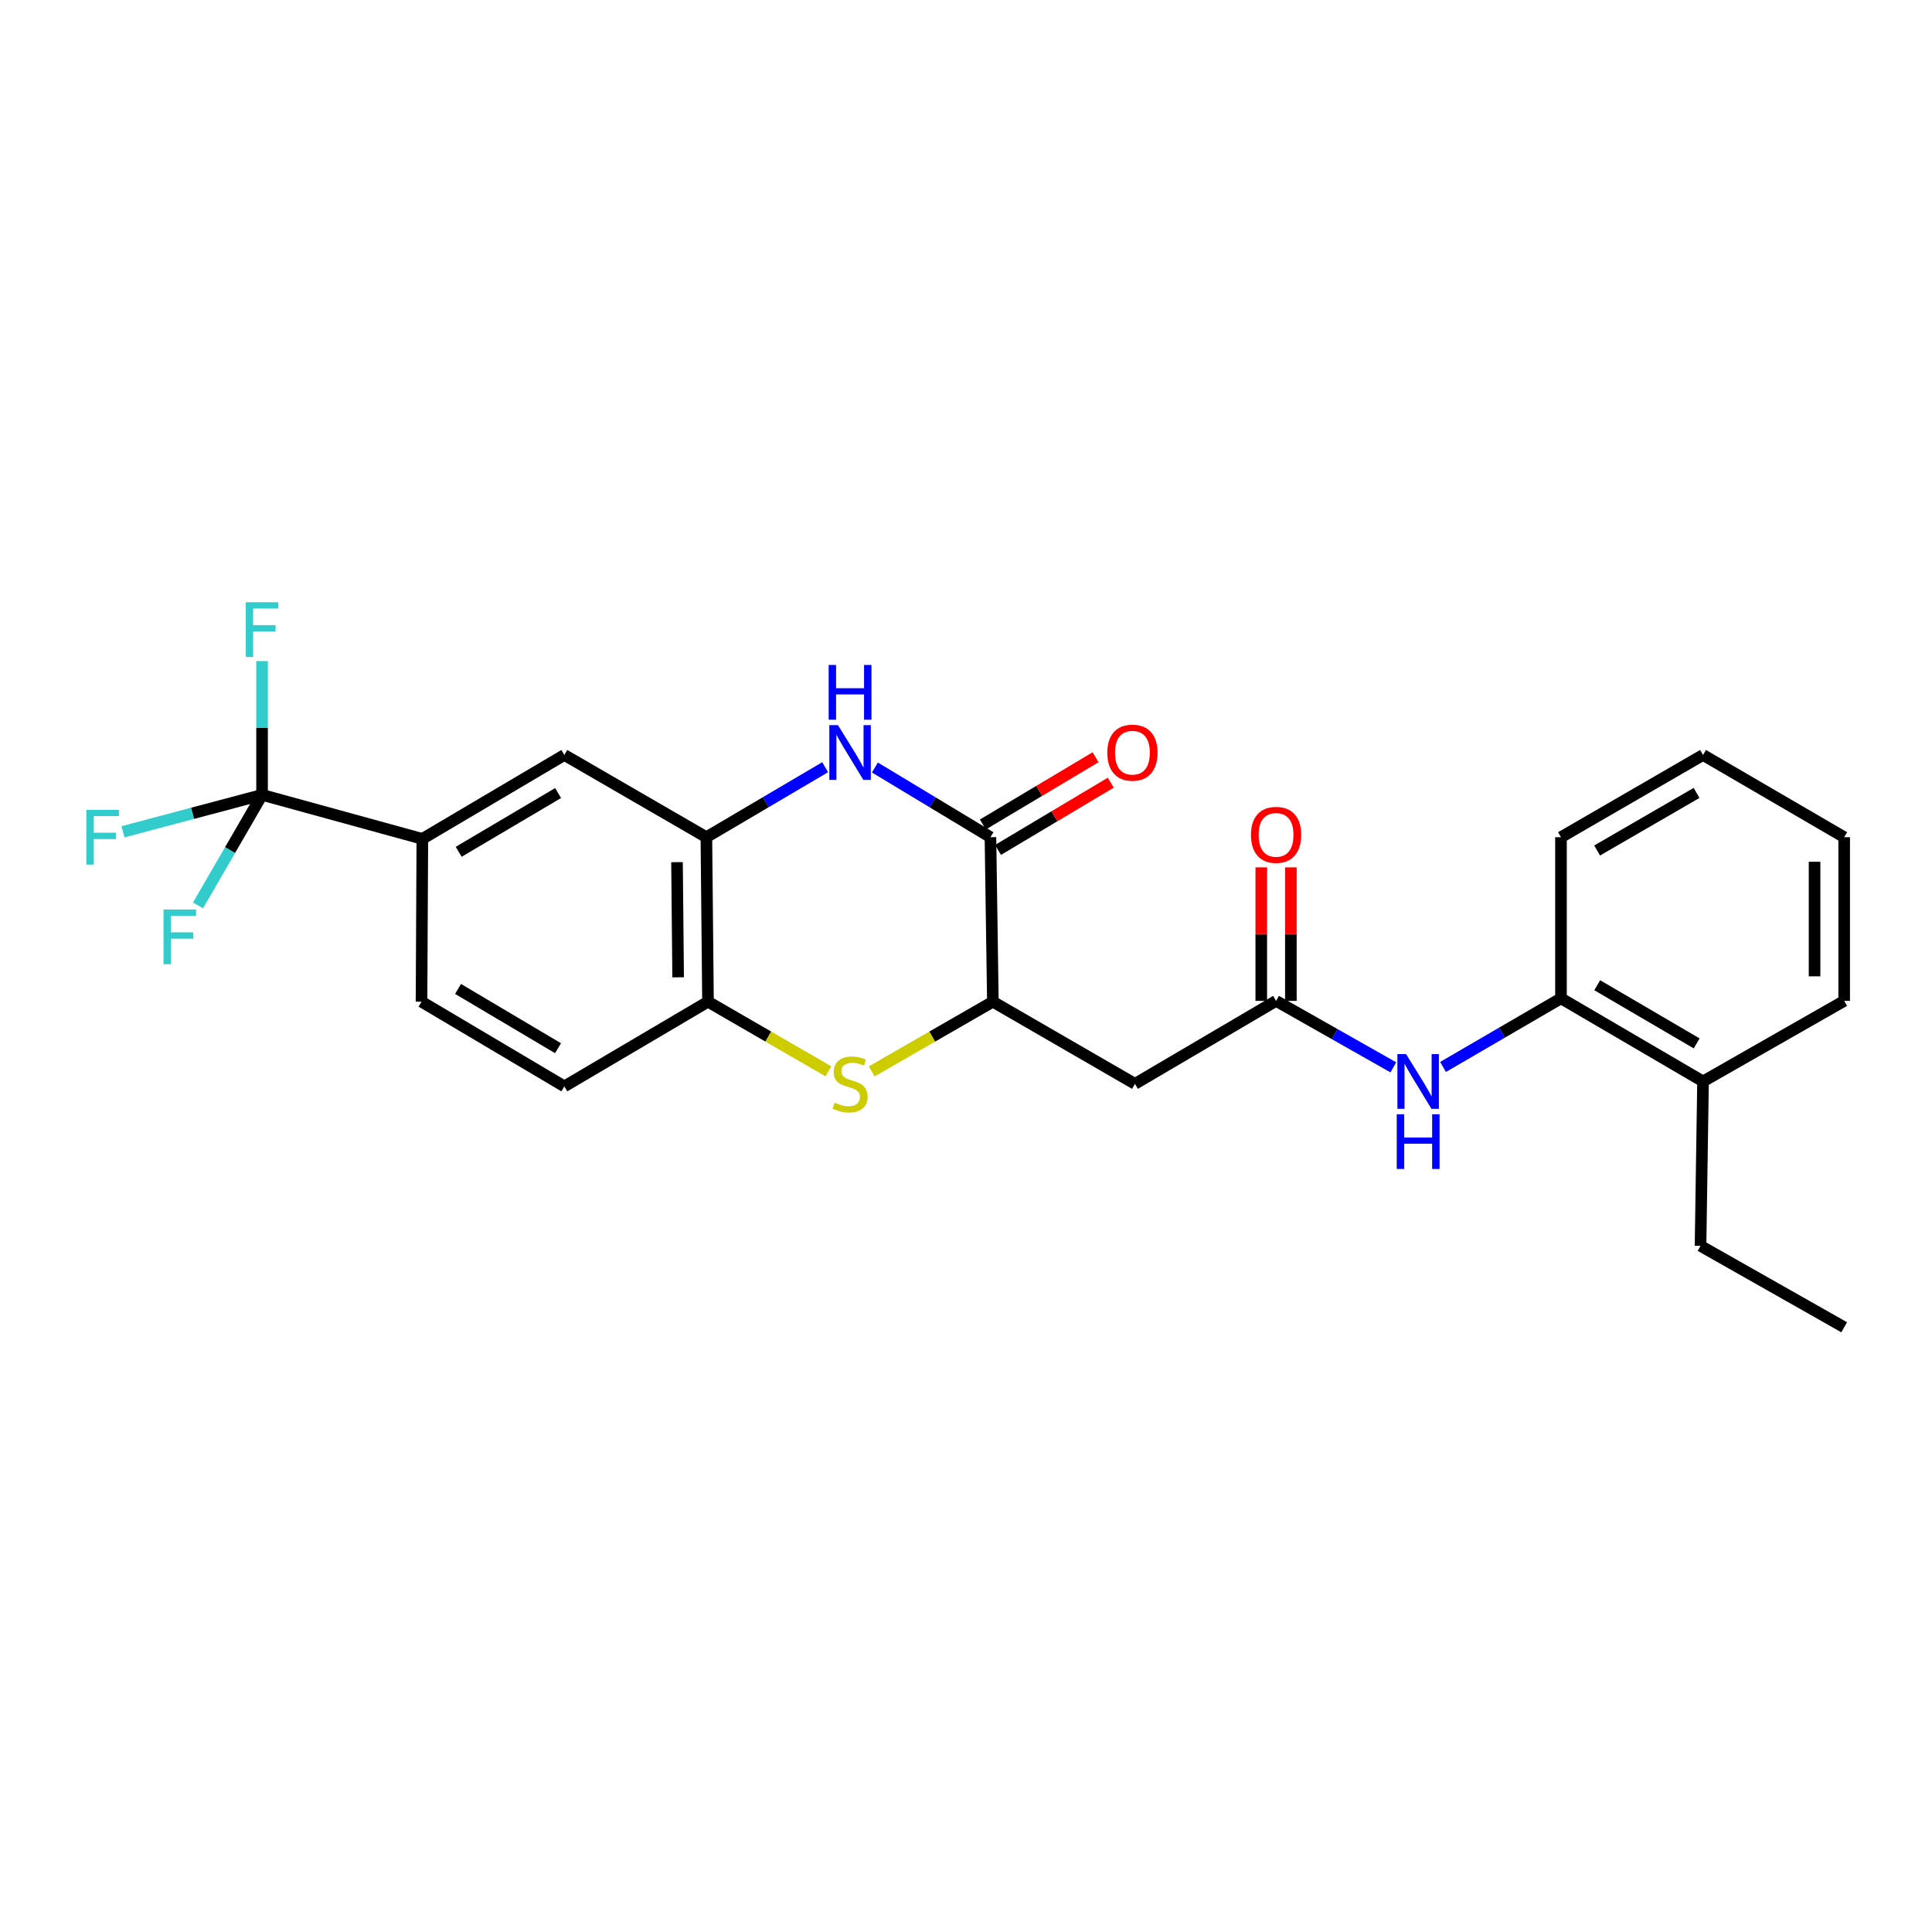 <?xml version='1.0' encoding='iso-8859-1'?>
<svg version='1.1' baseProfile='full'
              xmlns='http://www.w3.org/2000/svg'
                      xmlns:rdkit='http://www.rdkit.org/xml'
                      xmlns:xlink='http://www.w3.org/1999/xlink'
                  xml:space='preserve'
width='1000px' height='1000px' viewBox='0 0 1000 1000'>
<!-- END OF HEADER -->
<rect style='opacity:1.0;fill:#FFFFFF;stroke:none' width='1000' height='1000' x='0' y='0'> </rect>
<path class='bond-0' d='M 452.852,397.26 L 482.755,415.298' style='fill:none;fill-rule:evenodd;stroke:#0000FF;stroke-width:6px;stroke-linecap:butt;stroke-linejoin:miter;stroke-opacity:1' />
<path class='bond-0' d='M 482.755,415.298 L 512.657,433.336' style='fill:none;fill-rule:evenodd;stroke:#000000;stroke-width:6px;stroke-linecap:butt;stroke-linejoin:miter;stroke-opacity:1' />
<path class='bond-4' d='M 427.093,397.103 L 396.357,415.22' style='fill:none;fill-rule:evenodd;stroke:#0000FF;stroke-width:6px;stroke-linecap:butt;stroke-linejoin:miter;stroke-opacity:1' />
<path class='bond-4' d='M 396.357,415.22 L 365.622,433.336' style='fill:none;fill-rule:evenodd;stroke:#000000;stroke-width:6px;stroke-linecap:butt;stroke-linejoin:miter;stroke-opacity:1' />
<path class='bond-2' d='M 512.657,433.336 L 513.909,518.476' style='fill:none;fill-rule:evenodd;stroke:#000000;stroke-width:6px;stroke-linecap:butt;stroke-linejoin:miter;stroke-opacity:1' />
<path class='bond-12' d='M 516.583,439.917 L 545.755,422.515' style='fill:none;fill-rule:evenodd;stroke:#000000;stroke-width:6px;stroke-linecap:butt;stroke-linejoin:miter;stroke-opacity:1' />
<path class='bond-12' d='M 545.755,422.515 L 574.927,405.113' style='fill:none;fill-rule:evenodd;stroke:#FF0000;stroke-width:6px;stroke-linecap:butt;stroke-linejoin:miter;stroke-opacity:1' />
<path class='bond-12' d='M 508.731,426.754 L 537.903,409.352' style='fill:none;fill-rule:evenodd;stroke:#000000;stroke-width:6px;stroke-linecap:butt;stroke-linejoin:miter;stroke-opacity:1' />
<path class='bond-12' d='M 537.903,409.352 L 567.075,391.95' style='fill:none;fill-rule:evenodd;stroke:#FF0000;stroke-width:6px;stroke-linecap:butt;stroke-linejoin:miter;stroke-opacity:1' />
<path class='bond-1' d='M 428.787,554.521 L 397.622,536.498' style='fill:none;fill-rule:evenodd;stroke:#CCCC00;stroke-width:6px;stroke-linecap:butt;stroke-linejoin:miter;stroke-opacity:1' />
<path class='bond-1' d='M 397.622,536.498 L 366.456,518.476' style='fill:none;fill-rule:evenodd;stroke:#000000;stroke-width:6px;stroke-linecap:butt;stroke-linejoin:miter;stroke-opacity:1' />
<path class='bond-26' d='M 451.203,554.549 L 482.556,536.513' style='fill:none;fill-rule:evenodd;stroke:#CCCC00;stroke-width:6px;stroke-linecap:butt;stroke-linejoin:miter;stroke-opacity:1' />
<path class='bond-26' d='M 482.556,536.513 L 513.909,518.476' style='fill:none;fill-rule:evenodd;stroke:#000000;stroke-width:6px;stroke-linecap:butt;stroke-linejoin:miter;stroke-opacity:1' />
<path class='bond-5' d='M 513.909,518.476 L 587.452,560.999' style='fill:none;fill-rule:evenodd;stroke:#000000;stroke-width:6px;stroke-linecap:butt;stroke-linejoin:miter;stroke-opacity:1' />
<path class='bond-3' d='M 135.643,411.418 L 218.604,434.204' style='fill:none;fill-rule:evenodd;stroke:#000000;stroke-width:6px;stroke-linecap:butt;stroke-linejoin:miter;stroke-opacity:1' />
<path class='bond-17' d='M 135.643,411.418 L 135.643,376.797' style='fill:none;fill-rule:evenodd;stroke:#000000;stroke-width:6px;stroke-linecap:butt;stroke-linejoin:miter;stroke-opacity:1' />
<path class='bond-17' d='M 135.643,376.797 L 135.643,342.176' style='fill:none;fill-rule:evenodd;stroke:#33CCCC;stroke-width:6px;stroke-linecap:butt;stroke-linejoin:miter;stroke-opacity:1' />
<path class='bond-18' d='M 135.643,411.418 L 99.653,420.976' style='fill:none;fill-rule:evenodd;stroke:#000000;stroke-width:6px;stroke-linecap:butt;stroke-linejoin:miter;stroke-opacity:1' />
<path class='bond-18' d='M 99.653,420.976 L 63.663,430.533' style='fill:none;fill-rule:evenodd;stroke:#33CCCC;stroke-width:6px;stroke-linecap:butt;stroke-linejoin:miter;stroke-opacity:1' />
<path class='bond-19' d='M 135.643,411.418 L 119.069,440.023' style='fill:none;fill-rule:evenodd;stroke:#000000;stroke-width:6px;stroke-linecap:butt;stroke-linejoin:miter;stroke-opacity:1' />
<path class='bond-19' d='M 119.069,440.023 L 102.495,468.627' style='fill:none;fill-rule:evenodd;stroke:#33CCCC;stroke-width:6px;stroke-linecap:butt;stroke-linejoin:miter;stroke-opacity:1' />
<path class='bond-7' d='M 365.622,433.336 L 366.456,518.476' style='fill:none;fill-rule:evenodd;stroke:#000000;stroke-width:6px;stroke-linecap:butt;stroke-linejoin:miter;stroke-opacity:1' />
<path class='bond-7' d='M 350.421,446.257 L 351.005,505.855' style='fill:none;fill-rule:evenodd;stroke:#000000;stroke-width:6px;stroke-linecap:butt;stroke-linejoin:miter;stroke-opacity:1' />
<path class='bond-10' d='M 365.622,433.336 L 292.104,390.77' style='fill:none;fill-rule:evenodd;stroke:#000000;stroke-width:6px;stroke-linecap:butt;stroke-linejoin:miter;stroke-opacity:1' />
<path class='bond-6' d='M 587.452,560.999 L 660.492,518.059' style='fill:none;fill-rule:evenodd;stroke:#000000;stroke-width:6px;stroke-linecap:butt;stroke-linejoin:miter;stroke-opacity:1' />
<path class='bond-9' d='M 660.492,518.059 L 690.837,535.26' style='fill:none;fill-rule:evenodd;stroke:#000000;stroke-width:6px;stroke-linecap:butt;stroke-linejoin:miter;stroke-opacity:1' />
<path class='bond-9' d='M 690.837,535.26 L 721.182,552.461' style='fill:none;fill-rule:evenodd;stroke:#0000FF;stroke-width:6px;stroke-linecap:butt;stroke-linejoin:miter;stroke-opacity:1' />
<path class='bond-13' d='M 668.156,518.059 L 668.156,483.505' style='fill:none;fill-rule:evenodd;stroke:#000000;stroke-width:6px;stroke-linecap:butt;stroke-linejoin:miter;stroke-opacity:1' />
<path class='bond-13' d='M 668.156,483.505 L 668.156,448.952' style='fill:none;fill-rule:evenodd;stroke:#FF0000;stroke-width:6px;stroke-linecap:butt;stroke-linejoin:miter;stroke-opacity:1' />
<path class='bond-13' d='M 652.829,518.059 L 652.829,483.505' style='fill:none;fill-rule:evenodd;stroke:#000000;stroke-width:6px;stroke-linecap:butt;stroke-linejoin:miter;stroke-opacity:1' />
<path class='bond-13' d='M 652.829,483.505 L 652.829,448.952' style='fill:none;fill-rule:evenodd;stroke:#FF0000;stroke-width:6px;stroke-linecap:butt;stroke-linejoin:miter;stroke-opacity:1' />
<path class='bond-14' d='M 366.456,518.476 L 292.104,562.311' style='fill:none;fill-rule:evenodd;stroke:#000000;stroke-width:6px;stroke-linecap:butt;stroke-linejoin:miter;stroke-opacity:1' />
<path class='bond-8' d='M 218.604,434.204 L 292.104,390.77' style='fill:none;fill-rule:evenodd;stroke:#000000;stroke-width:6px;stroke-linecap:butt;stroke-linejoin:miter;stroke-opacity:1' />
<path class='bond-8' d='M 237.426,440.884 L 288.877,410.48' style='fill:none;fill-rule:evenodd;stroke:#000000;stroke-width:6px;stroke-linecap:butt;stroke-linejoin:miter;stroke-opacity:1' />
<path class='bond-15' d='M 218.604,434.204 L 218.178,518.476' style='fill:none;fill-rule:evenodd;stroke:#000000;stroke-width:6px;stroke-linecap:butt;stroke-linejoin:miter;stroke-opacity:1' />
<path class='bond-11' d='M 746.914,552.254 L 777.438,534.492' style='fill:none;fill-rule:evenodd;stroke:#0000FF;stroke-width:6px;stroke-linecap:butt;stroke-linejoin:miter;stroke-opacity:1' />
<path class='bond-11' d='M 777.438,534.492 L 807.962,516.73' style='fill:none;fill-rule:evenodd;stroke:#000000;stroke-width:6px;stroke-linecap:butt;stroke-linejoin:miter;stroke-opacity:1' />
<path class='bond-16' d='M 807.962,516.73 L 881.488,559.748' style='fill:none;fill-rule:evenodd;stroke:#000000;stroke-width:6px;stroke-linecap:butt;stroke-linejoin:miter;stroke-opacity:1' />
<path class='bond-16' d='M 826.73,509.954 L 878.199,540.066' style='fill:none;fill-rule:evenodd;stroke:#000000;stroke-width:6px;stroke-linecap:butt;stroke-linejoin:miter;stroke-opacity:1' />
<path class='bond-20' d='M 807.962,516.73 L 807.962,433.336' style='fill:none;fill-rule:evenodd;stroke:#000000;stroke-width:6px;stroke-linecap:butt;stroke-linejoin:miter;stroke-opacity:1' />
<path class='bond-27' d='M 292.104,562.311 L 218.178,518.476' style='fill:none;fill-rule:evenodd;stroke:#000000;stroke-width:6px;stroke-linecap:butt;stroke-linejoin:miter;stroke-opacity:1' />
<path class='bond-27' d='M 288.833,542.552 L 237.084,511.868' style='fill:none;fill-rule:evenodd;stroke:#000000;stroke-width:6px;stroke-linecap:butt;stroke-linejoin:miter;stroke-opacity:1' />
<path class='bond-21' d='M 881.488,559.748 L 880.193,644.854' style='fill:none;fill-rule:evenodd;stroke:#000000;stroke-width:6px;stroke-linecap:butt;stroke-linejoin:miter;stroke-opacity:1' />
<path class='bond-22' d='M 881.488,559.748 L 954.545,518.059' style='fill:none;fill-rule:evenodd;stroke:#000000;stroke-width:6px;stroke-linecap:butt;stroke-linejoin:miter;stroke-opacity:1' />
<path class='bond-24' d='M 807.962,433.336 L 881.488,390.77' style='fill:none;fill-rule:evenodd;stroke:#000000;stroke-width:6px;stroke-linecap:butt;stroke-linejoin:miter;stroke-opacity:1' />
<path class='bond-24' d='M 826.67,440.215 L 878.138,410.419' style='fill:none;fill-rule:evenodd;stroke:#000000;stroke-width:6px;stroke-linecap:butt;stroke-linejoin:miter;stroke-opacity:1' />
<path class='bond-23' d='M 880.193,644.854 L 954.545,686.994' style='fill:none;fill-rule:evenodd;stroke:#000000;stroke-width:6px;stroke-linecap:butt;stroke-linejoin:miter;stroke-opacity:1' />
<path class='bond-28' d='M 954.545,518.059 L 954.545,433.336' style='fill:none;fill-rule:evenodd;stroke:#000000;stroke-width:6px;stroke-linecap:butt;stroke-linejoin:miter;stroke-opacity:1' />
<path class='bond-28' d='M 939.219,505.35 L 939.219,446.044' style='fill:none;fill-rule:evenodd;stroke:#000000;stroke-width:6px;stroke-linecap:butt;stroke-linejoin:miter;stroke-opacity:1' />
<path class='bond-25' d='M 881.488,390.77 L 954.545,433.336' style='fill:none;fill-rule:evenodd;stroke:#000000;stroke-width:6px;stroke-linecap:butt;stroke-linejoin:miter;stroke-opacity:1' />
<path  class='atom-0' d='M 433.731 375.341
L 443.011 390.341
Q 443.931 391.821, 445.411 394.501
Q 446.891 397.181, 446.971 397.341
L 446.971 375.341
L 450.731 375.341
L 450.731 403.661
L 446.851 403.661
L 436.891 387.261
Q 435.731 385.341, 434.491 383.141
Q 433.291 380.941, 432.931 380.261
L 432.931 403.661
L 429.251 403.661
L 429.251 375.341
L 433.731 375.341
' fill='#0000FF'/>
<path  class='atom-0' d='M 428.911 344.189
L 432.751 344.189
L 432.751 356.229
L 447.231 356.229
L 447.231 344.189
L 451.071 344.189
L 451.071 372.509
L 447.231 372.509
L 447.231 359.429
L 432.751 359.429
L 432.751 372.509
L 428.911 372.509
L 428.911 344.189
' fill='#0000FF'/>
<path  class='atom-2' d='M 431.991 570.719
Q 432.311 570.839, 433.631 571.399
Q 434.951 571.959, 436.391 572.319
Q 437.871 572.639, 439.311 572.639
Q 441.991 572.639, 443.551 571.359
Q 445.111 570.039, 445.111 567.759
Q 445.111 566.199, 444.311 565.239
Q 443.551 564.279, 442.351 563.759
Q 441.151 563.239, 439.151 562.639
Q 436.631 561.879, 435.111 561.159
Q 433.631 560.439, 432.551 558.919
Q 431.511 557.399, 431.511 554.839
Q 431.511 551.279, 433.911 549.079
Q 436.351 546.879, 441.151 546.879
Q 444.431 546.879, 448.151 548.439
L 447.231 551.519
Q 443.831 550.119, 441.271 550.119
Q 438.511 550.119, 436.991 551.279
Q 435.471 552.399, 435.511 554.359
Q 435.511 555.879, 436.271 556.799
Q 437.071 557.719, 438.191 558.239
Q 439.351 558.759, 441.271 559.359
Q 443.831 560.159, 445.351 560.959
Q 446.871 561.759, 447.951 563.399
Q 449.071 564.999, 449.071 567.759
Q 449.071 571.679, 446.431 573.799
Q 443.831 575.879, 439.471 575.879
Q 436.951 575.879, 435.031 575.319
Q 433.151 574.799, 430.911 573.879
L 431.991 570.719
' fill='#CCCC00'/>
<path  class='atom-10' d='M 727.775 545.588
L 737.055 560.588
Q 737.975 562.068, 739.455 564.748
Q 740.935 567.428, 741.015 567.588
L 741.015 545.588
L 744.775 545.588
L 744.775 573.908
L 740.895 573.908
L 730.935 557.508
Q 729.775 555.588, 728.535 553.388
Q 727.335 551.188, 726.975 550.508
L 726.975 573.908
L 723.295 573.908
L 723.295 545.588
L 727.775 545.588
' fill='#0000FF'/>
<path  class='atom-10' d='M 722.955 576.74
L 726.795 576.74
L 726.795 588.78
L 741.275 588.78
L 741.275 576.74
L 745.115 576.74
L 745.115 605.06
L 741.275 605.06
L 741.275 591.98
L 726.795 591.98
L 726.795 605.06
L 722.955 605.06
L 722.955 576.74
' fill='#0000FF'/>
<path  class='atom-13' d='M 573.14 389.581
Q 573.14 382.781, 576.5 378.981
Q 579.86 375.181, 586.14 375.181
Q 592.42 375.181, 595.78 378.981
Q 599.14 382.781, 599.14 389.581
Q 599.14 396.461, 595.74 400.381
Q 592.34 404.261, 586.14 404.261
Q 579.9 404.261, 576.5 400.381
Q 573.14 396.501, 573.14 389.581
M 586.14 401.061
Q 590.46 401.061, 592.78 398.181
Q 595.14 395.261, 595.14 389.581
Q 595.14 384.021, 592.78 381.221
Q 590.46 378.381, 586.14 378.381
Q 581.82 378.381, 579.46 381.181
Q 577.14 383.981, 577.14 389.581
Q 577.14 395.301, 579.46 398.181
Q 581.82 401.061, 586.14 401.061
' fill='#FF0000'/>
<path  class='atom-14' d='M 647.492 432.121
Q 647.492 425.321, 650.852 421.521
Q 654.212 417.721, 660.492 417.721
Q 666.772 417.721, 670.132 421.521
Q 673.492 425.321, 673.492 432.121
Q 673.492 439.001, 670.092 442.921
Q 666.692 446.801, 660.492 446.801
Q 654.252 446.801, 650.852 442.921
Q 647.492 439.041, 647.492 432.121
M 660.492 443.601
Q 664.812 443.601, 667.132 440.721
Q 669.492 437.801, 669.492 432.121
Q 669.492 426.561, 667.132 423.761
Q 664.812 420.921, 660.492 420.921
Q 656.172 420.921, 653.812 423.721
Q 651.492 426.521, 651.492 432.121
Q 651.492 437.841, 653.812 440.721
Q 656.172 443.601, 660.492 443.601
' fill='#FF0000'/>
<path  class='atom-18' d='M 127.223 311.718
L 144.063 311.718
L 144.063 314.958
L 131.023 314.958
L 131.023 323.558
L 142.623 323.558
L 142.623 326.838
L 131.023 326.838
L 131.023 340.038
L 127.223 340.038
L 127.223 311.718
' fill='#33CCCC'/>
<path  class='atom-19' d='M 44.689 419.176
L 61.529 419.176
L 61.529 422.416
L 48.489 422.416
L 48.489 431.016
L 60.089 431.016
L 60.089 434.296
L 48.489 434.296
L 48.489 447.496
L 44.689 447.496
L 44.689 419.176
' fill='#33CCCC'/>
<path  class='atom-20' d='M 84.64 470.75
L 101.48 470.75
L 101.48 473.99
L 88.44 473.99
L 88.44 482.59
L 100.04 482.59
L 100.04 485.87
L 88.44 485.87
L 88.44 499.07
L 84.64 499.07
L 84.64 470.75
' fill='#33CCCC'/>
</svg>
